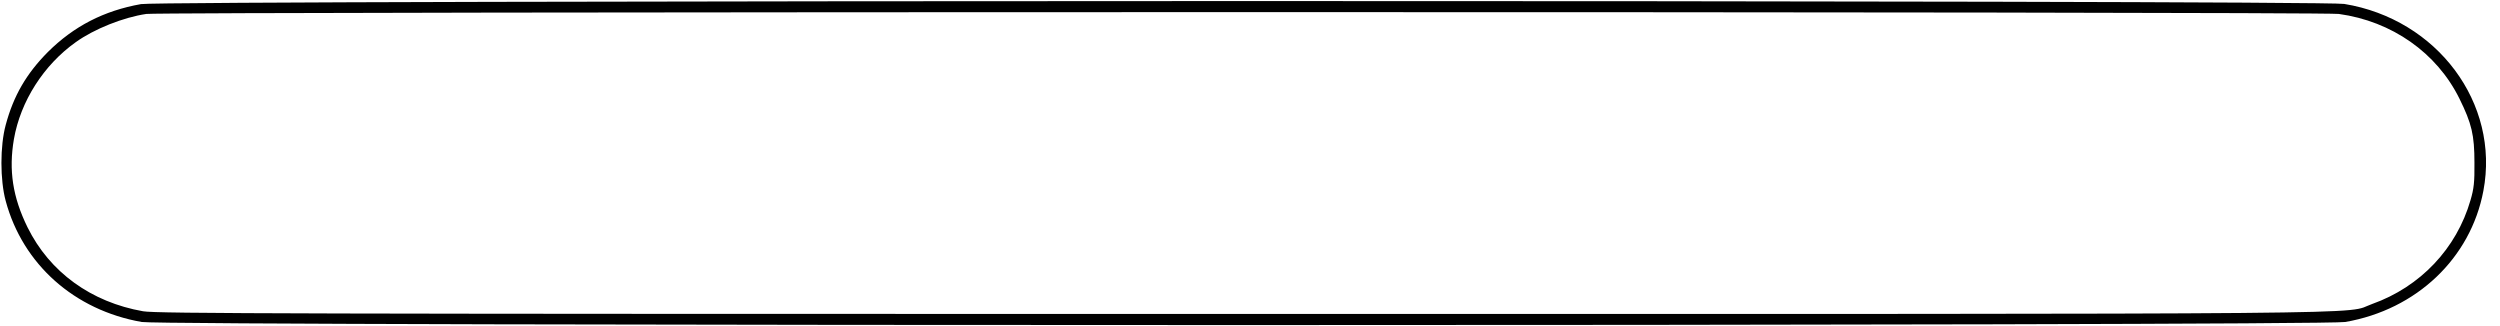 <?xml version="1.0" encoding="UTF-8"?><svg xmlns="http://www.w3.org/2000/svg" xmlns:xlink="http://www.w3.org/1999/xlink" height="182.5" preserveAspectRatio="xMidYMid meet" version="1.0" viewBox="-0.4 -0.7 1399.1 182.5" width="1399.1" zoomAndPan="magnify"><g id="change1_1"><path d="M785 1794 c-208 -37 -376 -124 -521 -268 -120 -121 -192 -244 -236 -408 -32 -118 -32 -308 0 -426 96 -355 385 -611 761 -677 127 -23 12205 -23 12332 0 399 69 702 357 773 734 93 490 -258 961 -779 1046 -134 22 -12208 21 -12330 -1z m12300 -55 c297 -41 548 -217 675 -474 69 -140 84 -203 84 -360 1 -106 -3 -144 -22 -208 -78 -271 -281 -485 -550 -581 -170 -60 317 -56 -6317 -56 -5334 0 -6083 2 -6158 15 -291 51 -523 219 -647 470 -83 169 -106 319 -76 494 37 211 166 414 346 542 103 74 266 139 395 158 92 13 12175 14 12270 0z" transform="matrix(.1 0 0 -.1 0 181)"/></g></svg>
